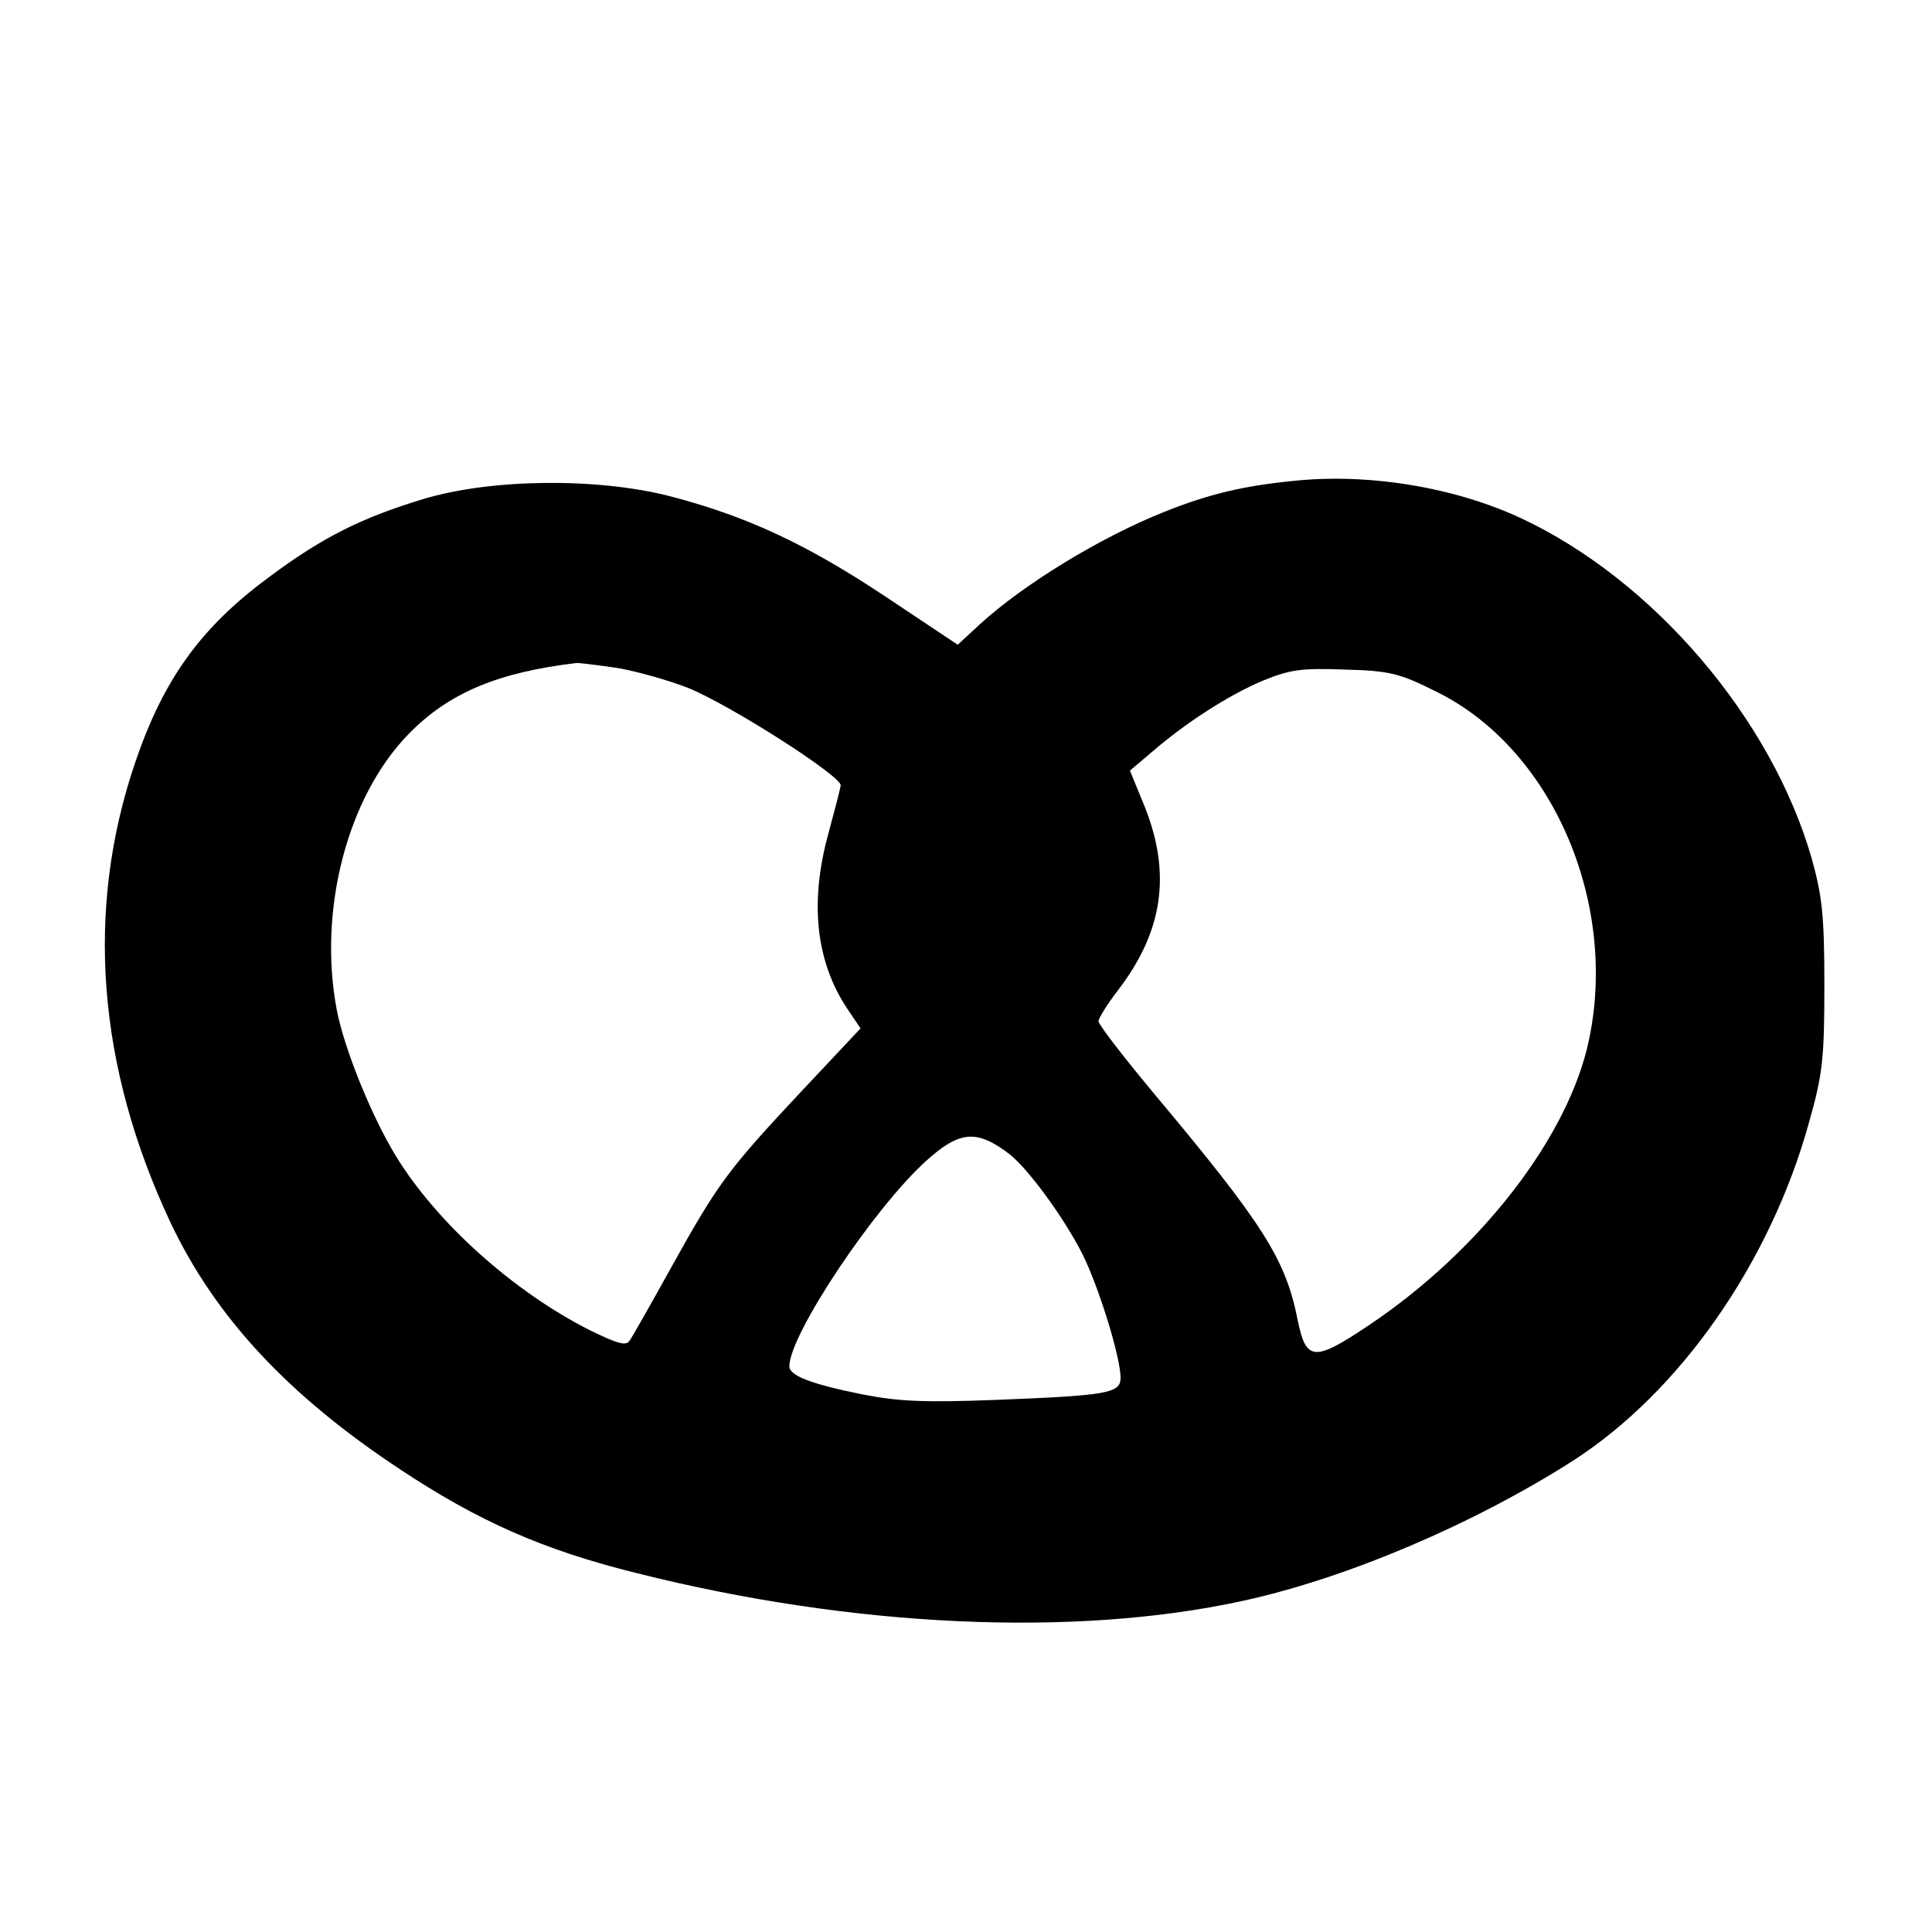 <?xml version="1.0" standalone="no"?>
<!DOCTYPE svg PUBLIC "-//W3C//DTD SVG 20010904//EN"
 "http://www.w3.org/TR/2001/REC-SVG-20010904/DTD/svg10.dtd">
<svg version="1.0" xmlns="http://www.w3.org/2000/svg"
 width="350pt" height="350pt" viewBox="0 0 350 350"
 preserveAspectRatio="xMidYMid meet">
<g transform="translate(0,350) scale(0.1,-0.1)"
fill="#000000" stroke="none">
<path d="M2345 2629 c-92 -9 -155 -24 -235 -56 -116 -46 -255 -131 -335 -204
l-40 -37 -132 88 c-143 95 -251 145 -389 181 -132 34 -324 32 -447 -5 -112
-34 -183 -69 -283 -144 -121 -90 -188 -183 -239 -333 -91 -267 -69 -551 64
-834 81 -171 213 -313 416 -447 142 -94 259 -146 429 -188 390 -98 792 -117
1098 -50 188 41 418 139 598 254 194 125 357 359 427 612 25 88 28 116 28 249
0 127 -4 162 -23 230 -73 254 -287 504 -526 616 -120 56 -275 82 -411 68z
m-1227 -339 c35 -6 92 -22 128 -36 77 -31 280 -161 277 -177 -1 -7 -11 -45
-22 -86 -35 -126 -23 -234 35 -320 l23 -34 -109 -116 c-131 -140 -149 -164
-234 -317 -36 -65 -70 -125 -75 -132 -6 -11 -21 -7 -72 18 -139 70 -278 195
-352 316 -45 74 -94 196 -107 265 -34 180 19 385 130 499 73 75 162 112 305
129 6 0 38 -4 73 -9z m1484 -43 c208 -102 329 -378 277 -629 -36 -176 -197
-384 -401 -520 -97 -65 -112 -64 -127 10 -22 111 -61 173 -263 414 -54 65 -98
122 -98 128 0 5 16 31 36 57 81 106 96 210 48 331 l-27 66 39 33 c61 53 140
104 202 130 49 20 70 23 148 20 82 -2 100 -7 166 -40z m-773 -838 c34 -27 98
-114 132 -181 29 -58 69 -186 69 -224 0 -28 -23 -32 -225 -40 -130 -5 -177 -3
-243 10 -94 19 -132 34 -132 51 0 57 154 288 249 373 60 54 91 56 150 11z"/>
</g>
</svg>
